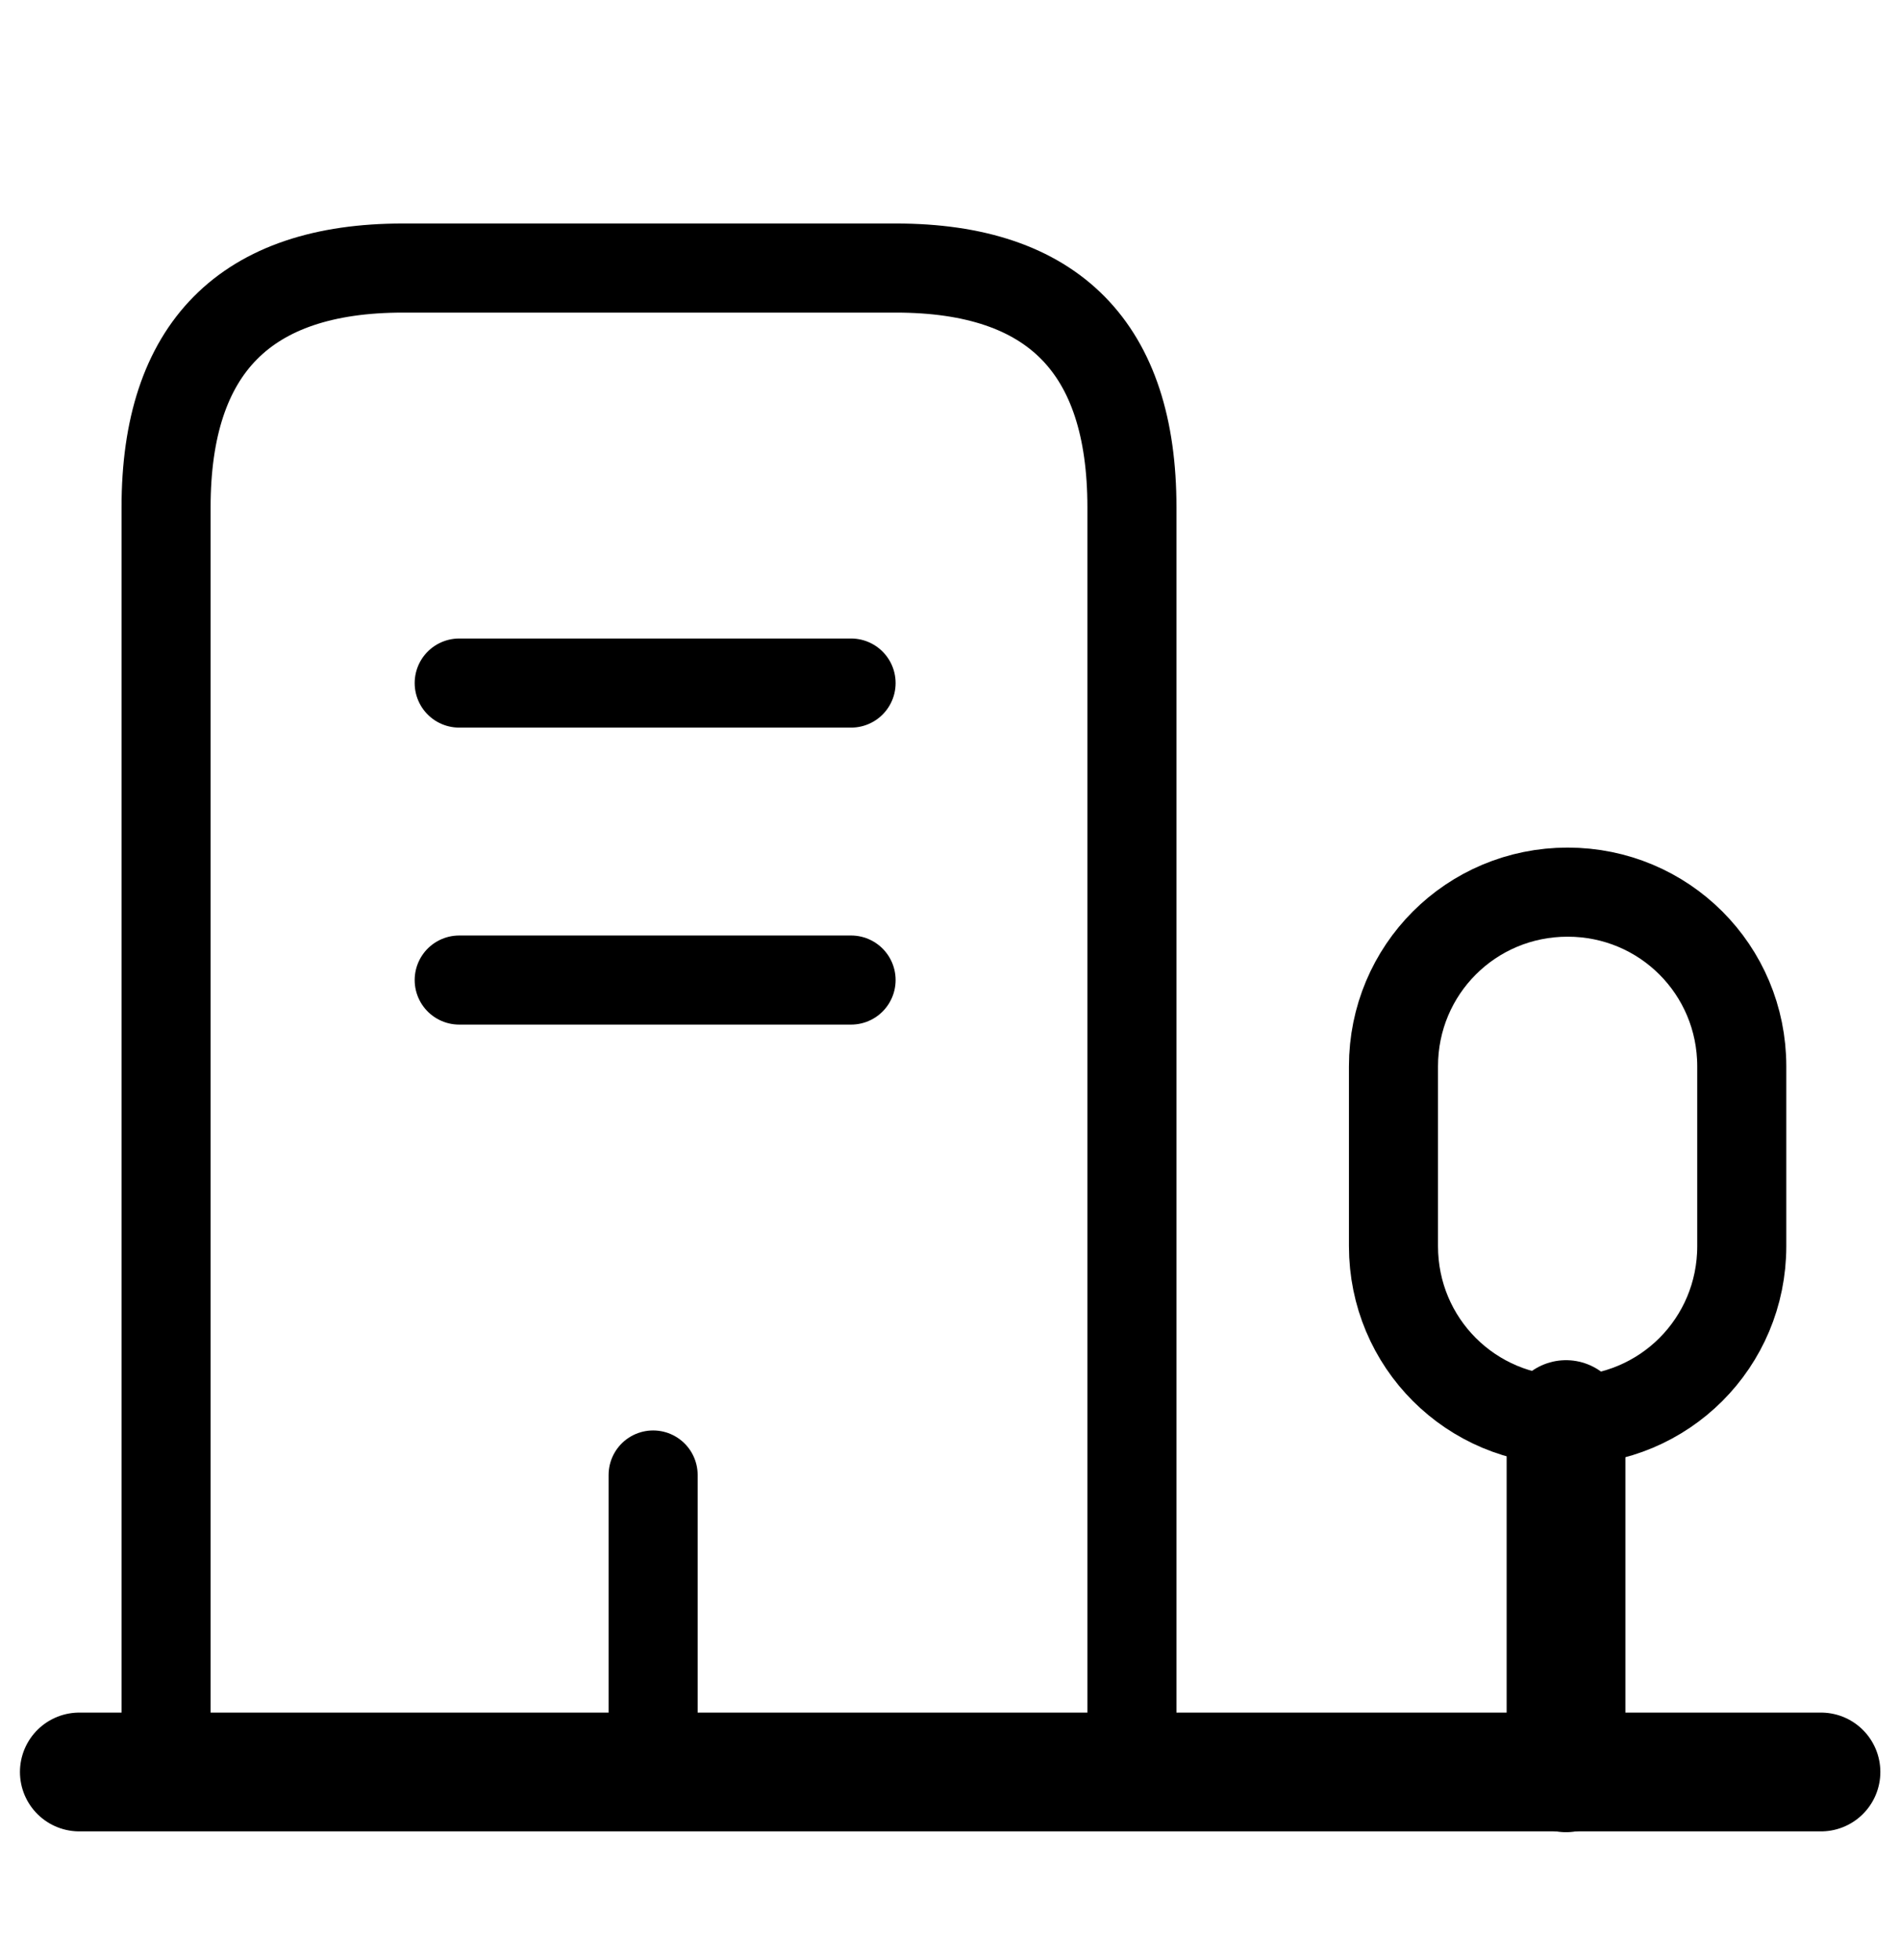 <svg width="32" height="33" viewBox="0 0 32 33" fill="none" xmlns="http://www.w3.org/2000/svg">
<path d="M1.336 29.833H30.669" stroke="black" stroke-width="2" stroke-miterlimit="10" stroke-linecap="round" stroke-linejoin="round"/>
<path d="M26.375 29.847V23.9" stroke="black" stroke-width="2" stroke-miterlimit="10" stroke-linecap="round" stroke-linejoin="round"/>
<path d="M26.402 15.02C24.775 15.02 23.469 16.327 23.469 17.953V20.98C23.469 22.607 24.775 23.913 26.402 23.913C28.029 23.913 29.335 22.607 29.335 20.98V17.953C29.335 16.327 28.029 15.02 26.402 15.02Z" stroke="black" stroke-width="1.5" stroke-miterlimit="10" stroke-linecap="round" stroke-linejoin="round"/>
<path d="M2.797 29.833V8.54C2.797 5.86 4.13 4.513 6.784 4.513H15.09C17.744 4.513 19.064 5.86 19.064 8.54V29.833" stroke="black" stroke-width="1.5" stroke-miterlimit="10" stroke-linecap="round" stroke-linejoin="round"/>
<path d="M7.734 11.5H14.334" stroke="black" stroke-width="1.5" stroke-miterlimit="10" stroke-linecap="round" stroke-linejoin="round"/>
<path d="M7.734 16.5H14.334" stroke="black" stroke-width="1.5" stroke-miterlimit="10" stroke-linecap="round" stroke-linejoin="round"/>
<path d="M11 29.833V24.833" stroke="black" stroke-width="1.5" stroke-miterlimit="10" stroke-linecap="round" stroke-linejoin="round"/>
</svg>
